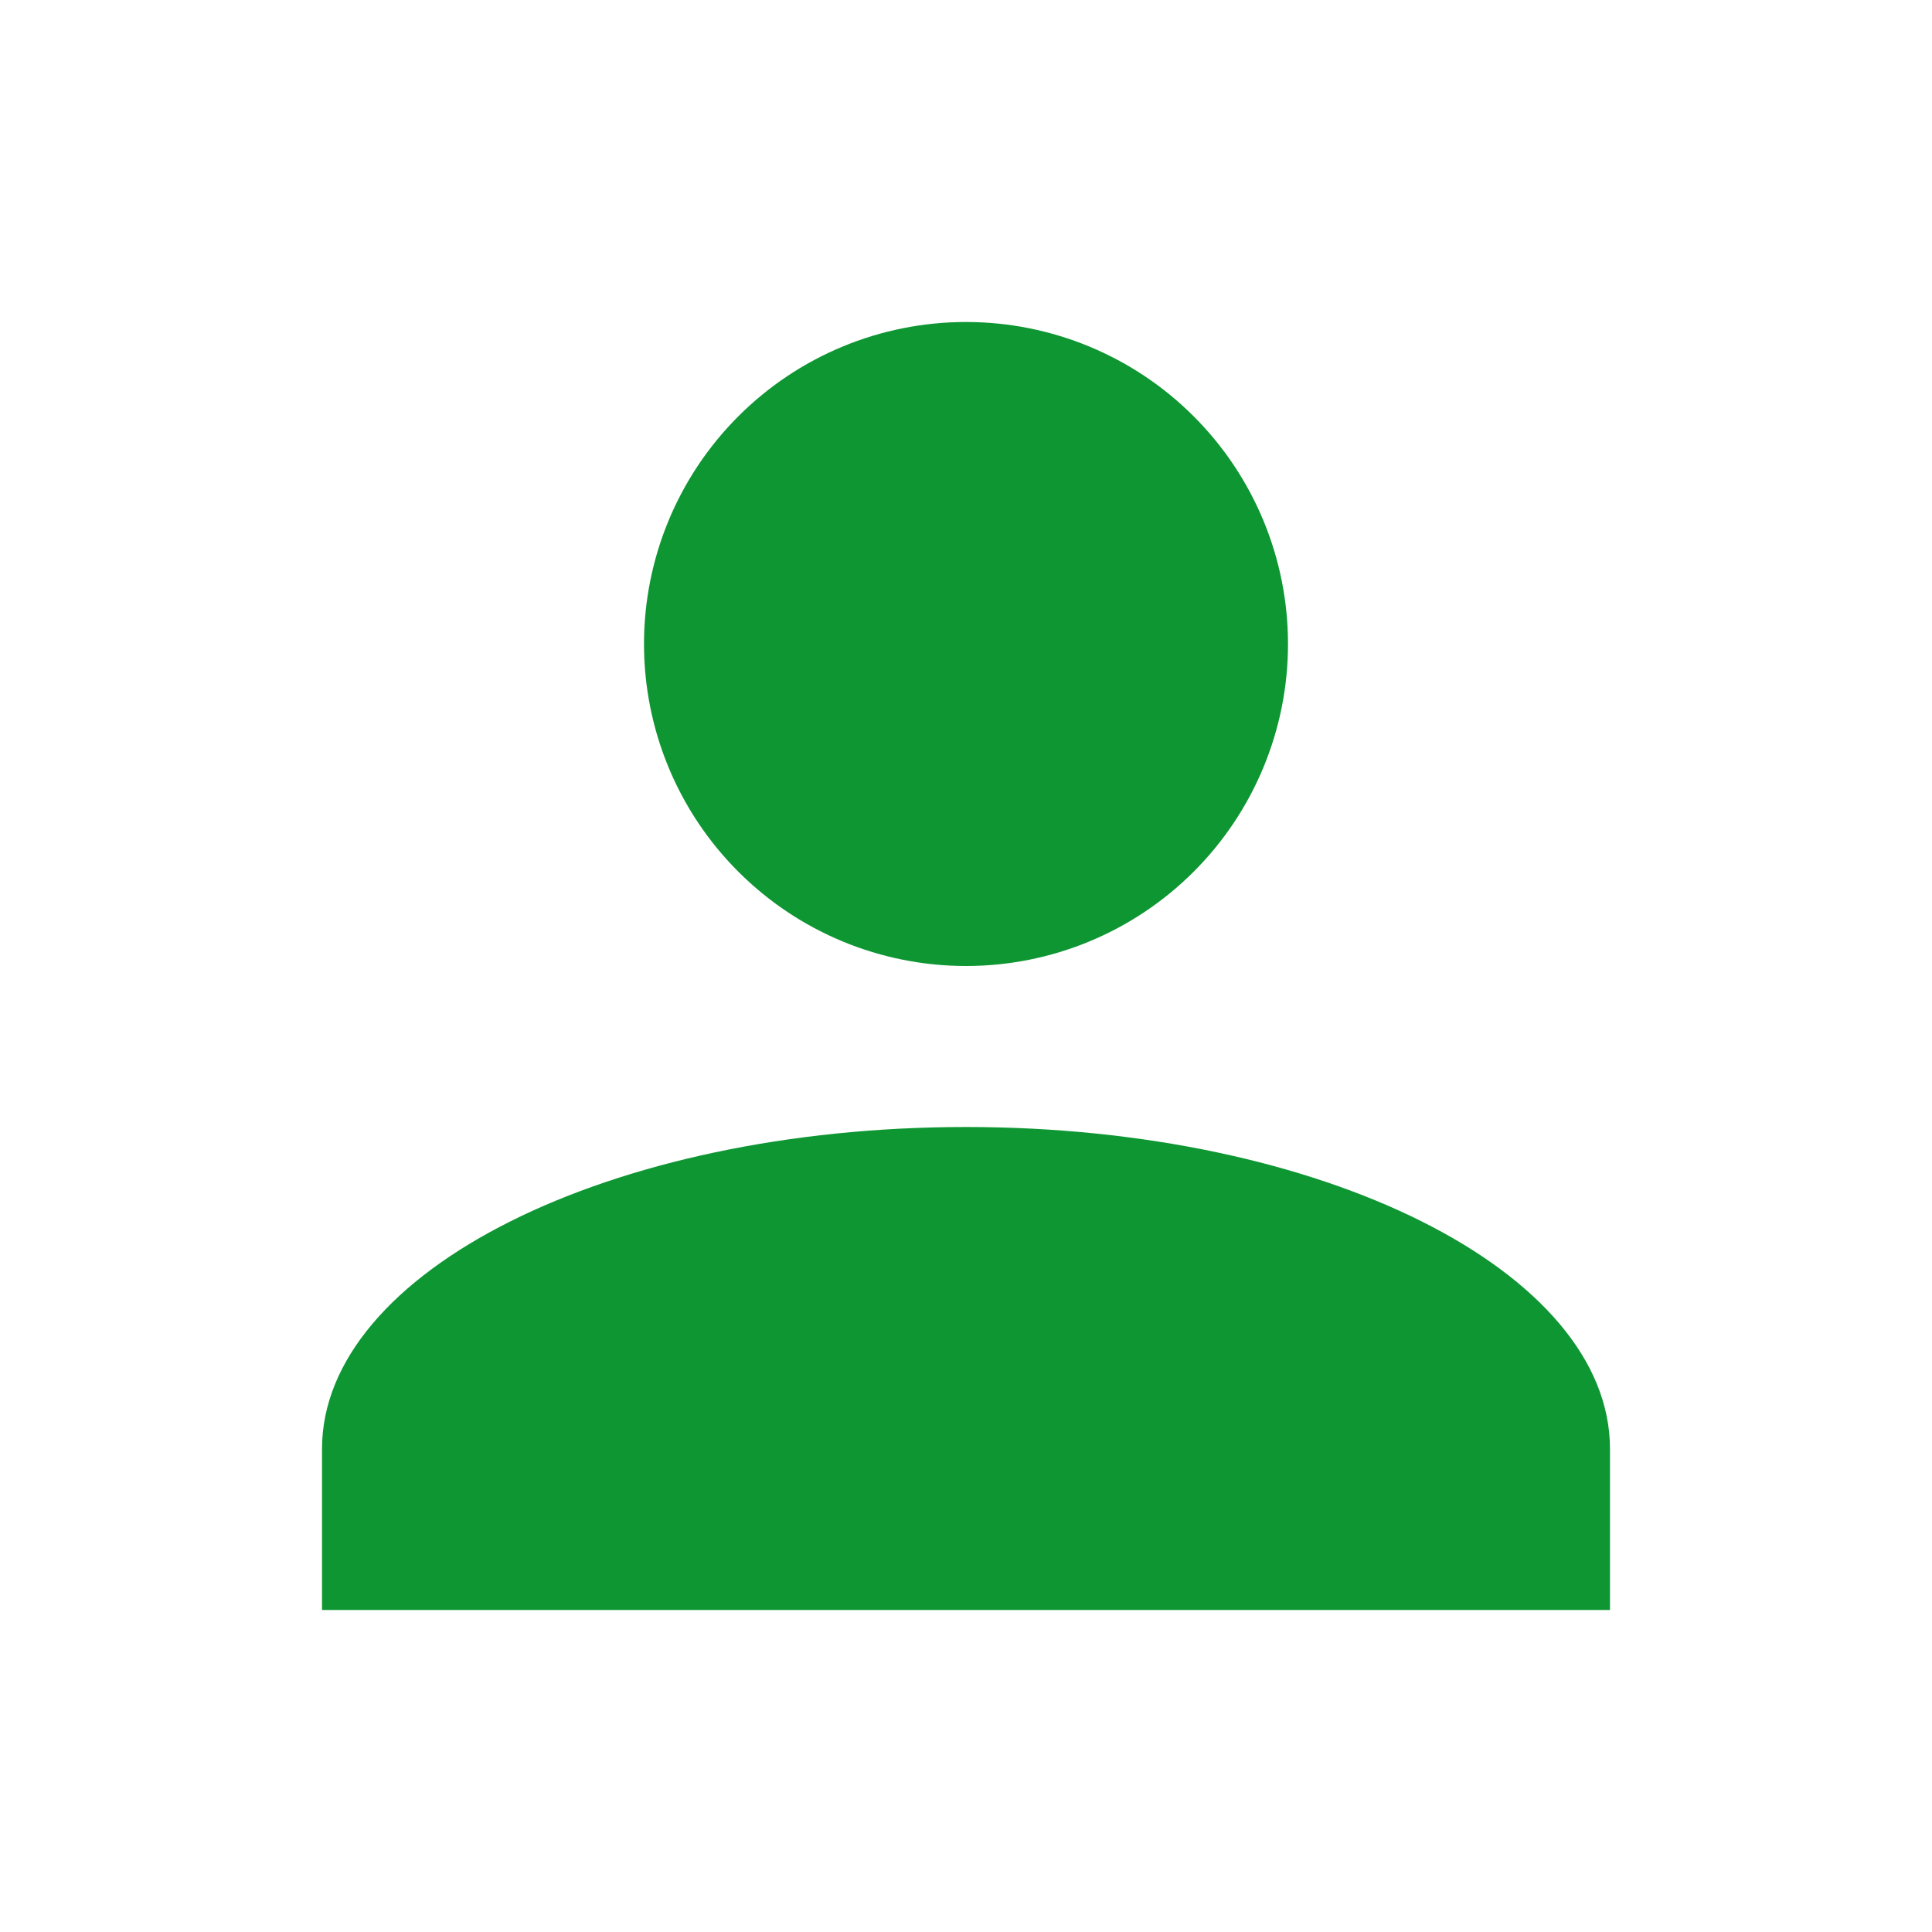 <svg width="33" height="33" viewBox="0 0 33 33" fill="none" xmlns="http://www.w3.org/2000/svg">
<g clip-path="url(#clip0_963_237)">
<path d="M16.5 5.5C17.959 5.5 19.358 6.079 20.389 7.111C21.421 8.142 22 9.541 22 11C22 12.459 21.421 13.858 20.389 14.889C19.358 15.921 17.959 16.5 16.5 16.5C15.041 16.5 13.642 15.921 12.611 14.889C11.579 13.858 11 12.459 11 11C11 9.541 11.579 8.142 12.611 7.111C13.642 6.079 15.041 5.5 16.5 5.5ZM16.5 19.25C22.578 19.25 27.5 21.711 27.5 24.75V27.5H5.5V24.75C5.5 21.711 10.422 19.25 16.5 19.25Z" fill="#0E9633"/>
</g>
<defs>
<clipPath id="clip0_963_237">
<rect width="33" height="33" fill="white"/>
</clipPath>
</defs>
</svg>
